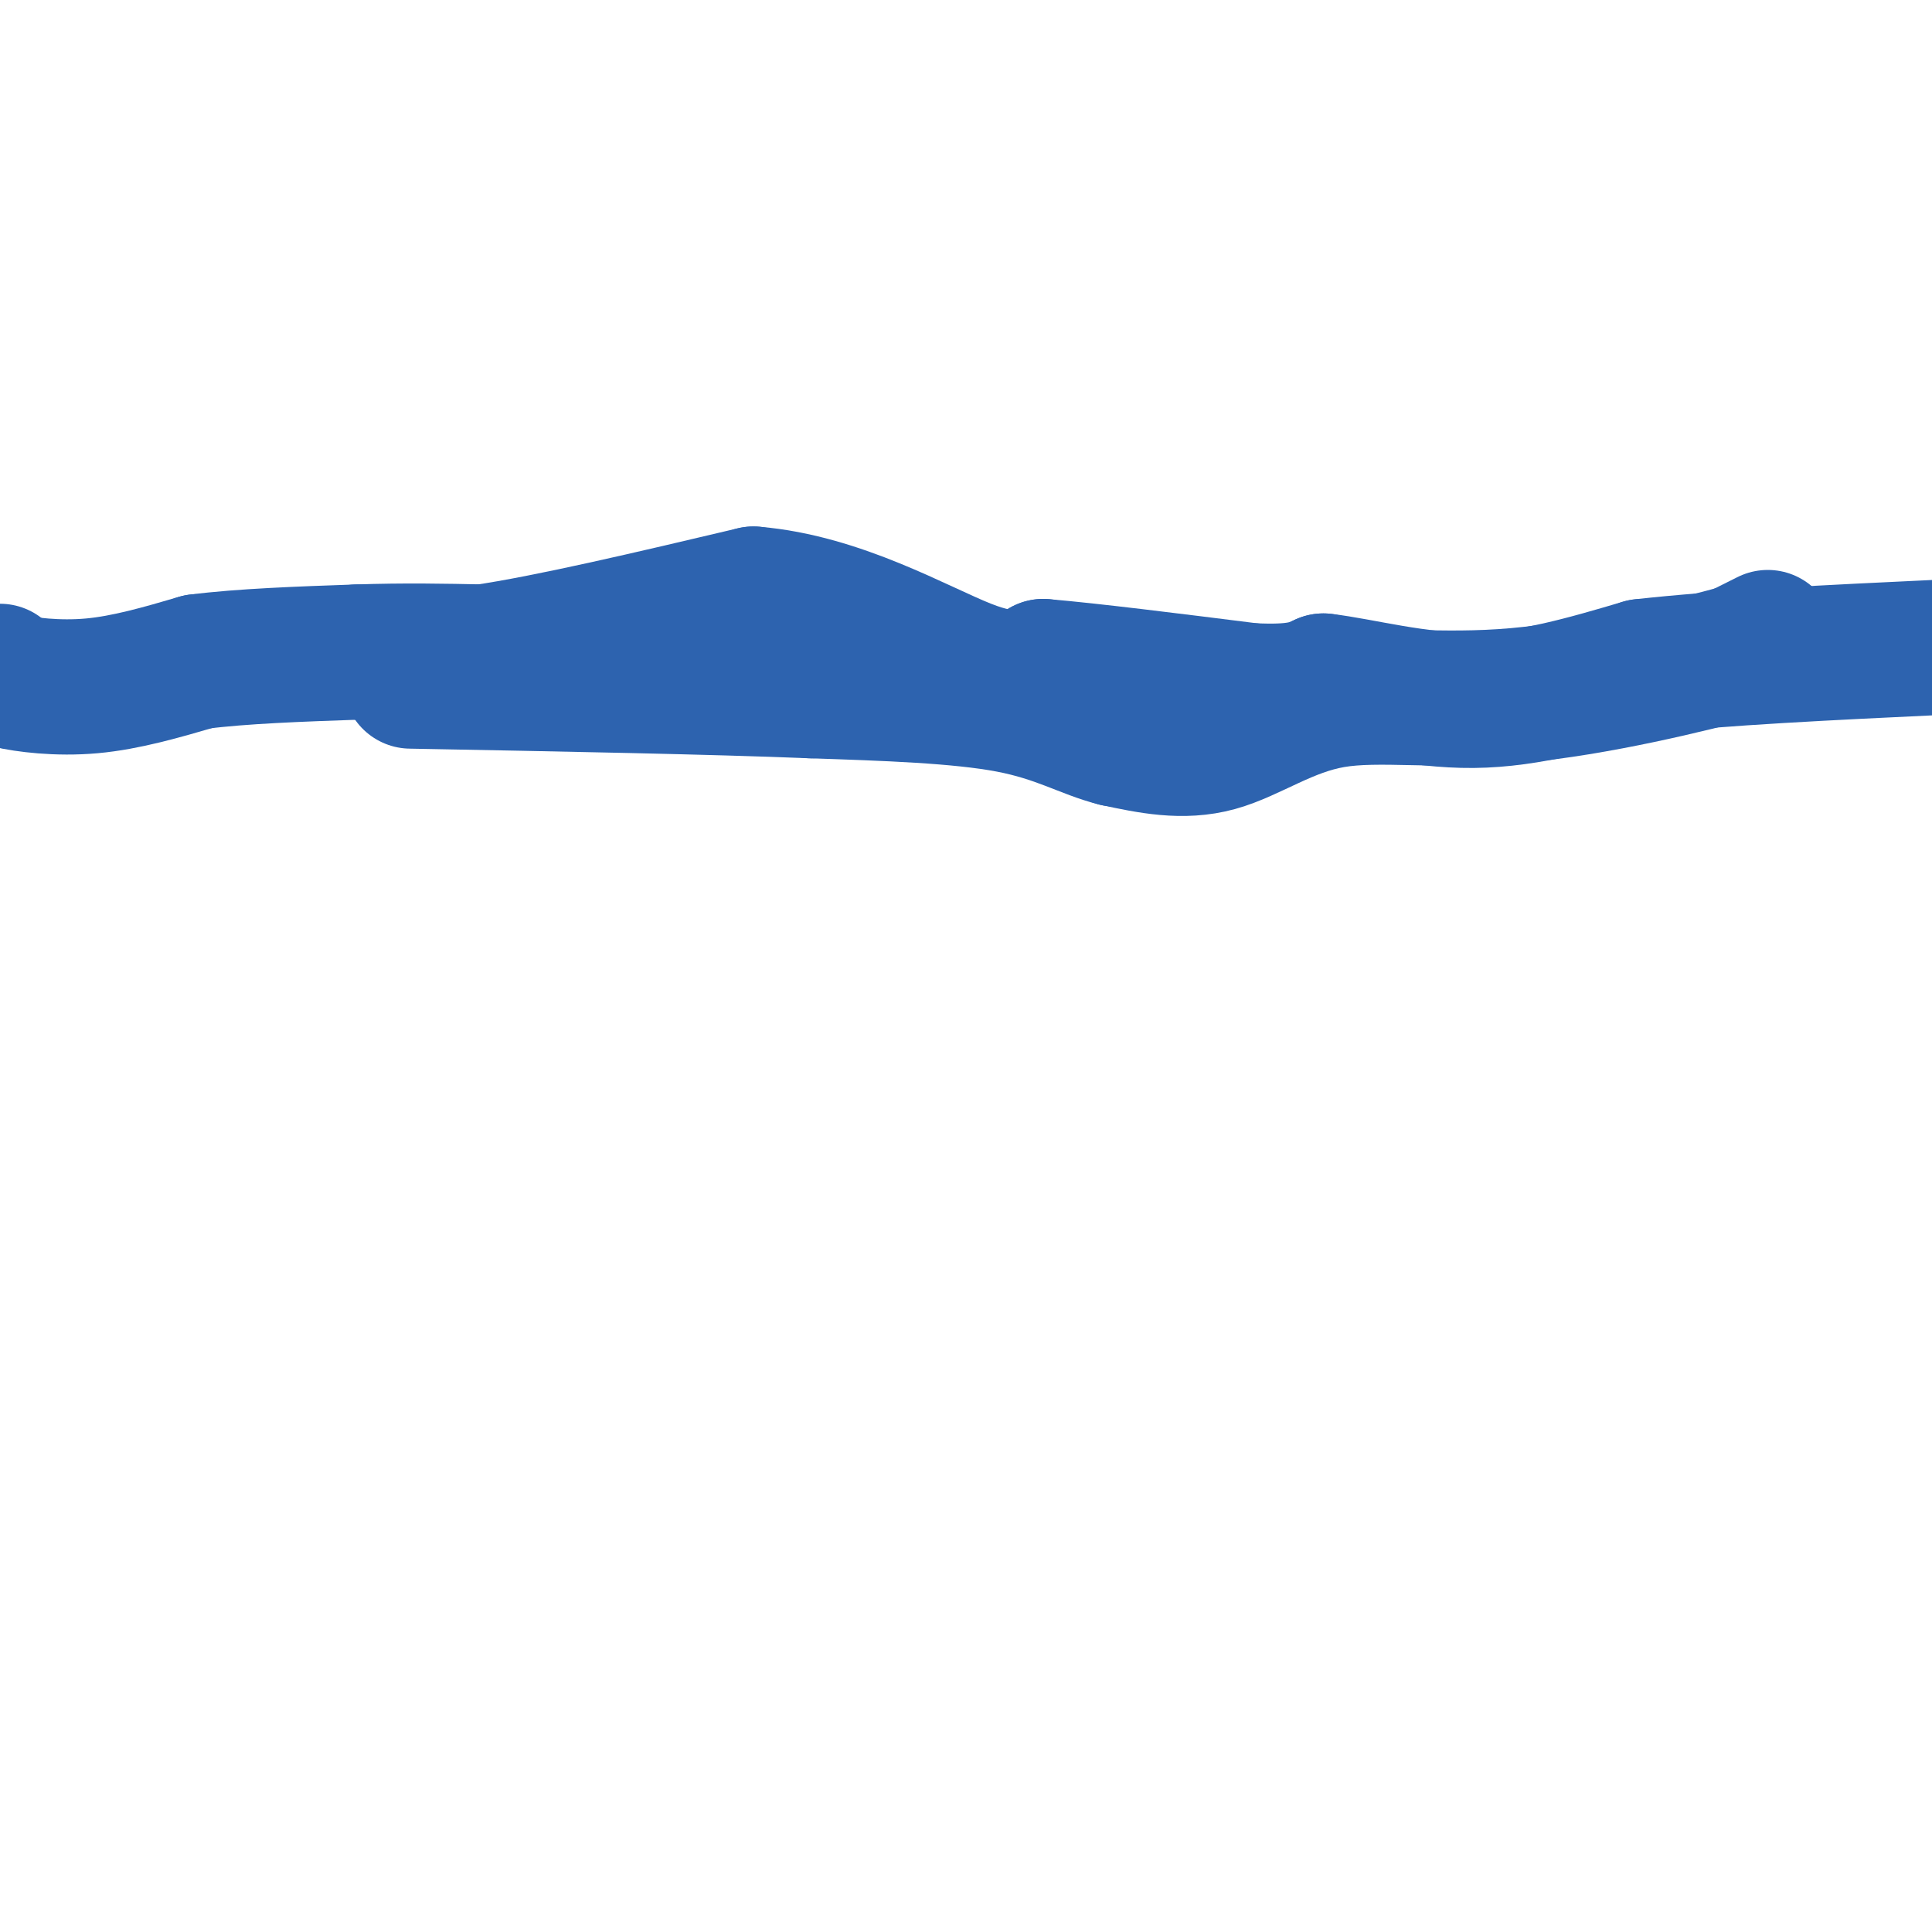 <svg viewBox='0 0 400 400' version='1.1' xmlns='http://www.w3.org/2000/svg' xmlns:xlink='http://www.w3.org/1999/xlink'><g fill='none' stroke='#2d63af' stroke-width='28' stroke-linecap='round' stroke-linejoin='round'><path d='M0,139c0.000,0.000 2.000,2.000 2,2'/><path d='M2,141c3.111,0.756 9.889,1.644 17,1c7.111,-0.644 14.556,-2.822 22,-5'/><path d='M41,137c9.167,-1.167 21.083,-1.583 33,-2'/><path d='M74,135c9.833,-0.333 17.917,-0.167 26,0'/><path d='M100,135c13.667,-2.000 34.833,-7.000 56,-12'/><path d='M156,123c17.778,1.467 34.222,11.133 44,15c9.778,3.867 12.889,1.933 16,0'/><path d='M216,138c9.833,0.833 26.417,2.917 43,5'/><path d='M259,143c9.667,0.500 12.333,-0.750 15,-2'/><path d='M274,141c7.667,0.889 19.333,4.111 31,4c11.667,-0.111 23.333,-3.556 35,-7'/><path d='M340,138c16.167,-1.833 39.083,-2.917 62,-4'/><path d='M402,134c10.333,-0.667 5.167,-0.333 0,0'/><path d='M366,132c0.000,0.000 -6.000,3.000 -6,3'/><path d='M360,135c-9.359,2.589 -29.756,7.560 -46,9c-16.244,1.440 -28.335,-0.651 -38,1c-9.665,1.651 -16.904,7.043 -24,9c-7.096,1.957 -14.048,0.478 -21,-1'/><path d='M231,153c-6.333,-1.578 -11.667,-5.022 -22,-7c-10.333,-1.978 -25.667,-2.489 -41,-3'/><path d='M168,143c-20.667,-0.833 -51.833,-1.417 -83,-2'/></g>
</svg>